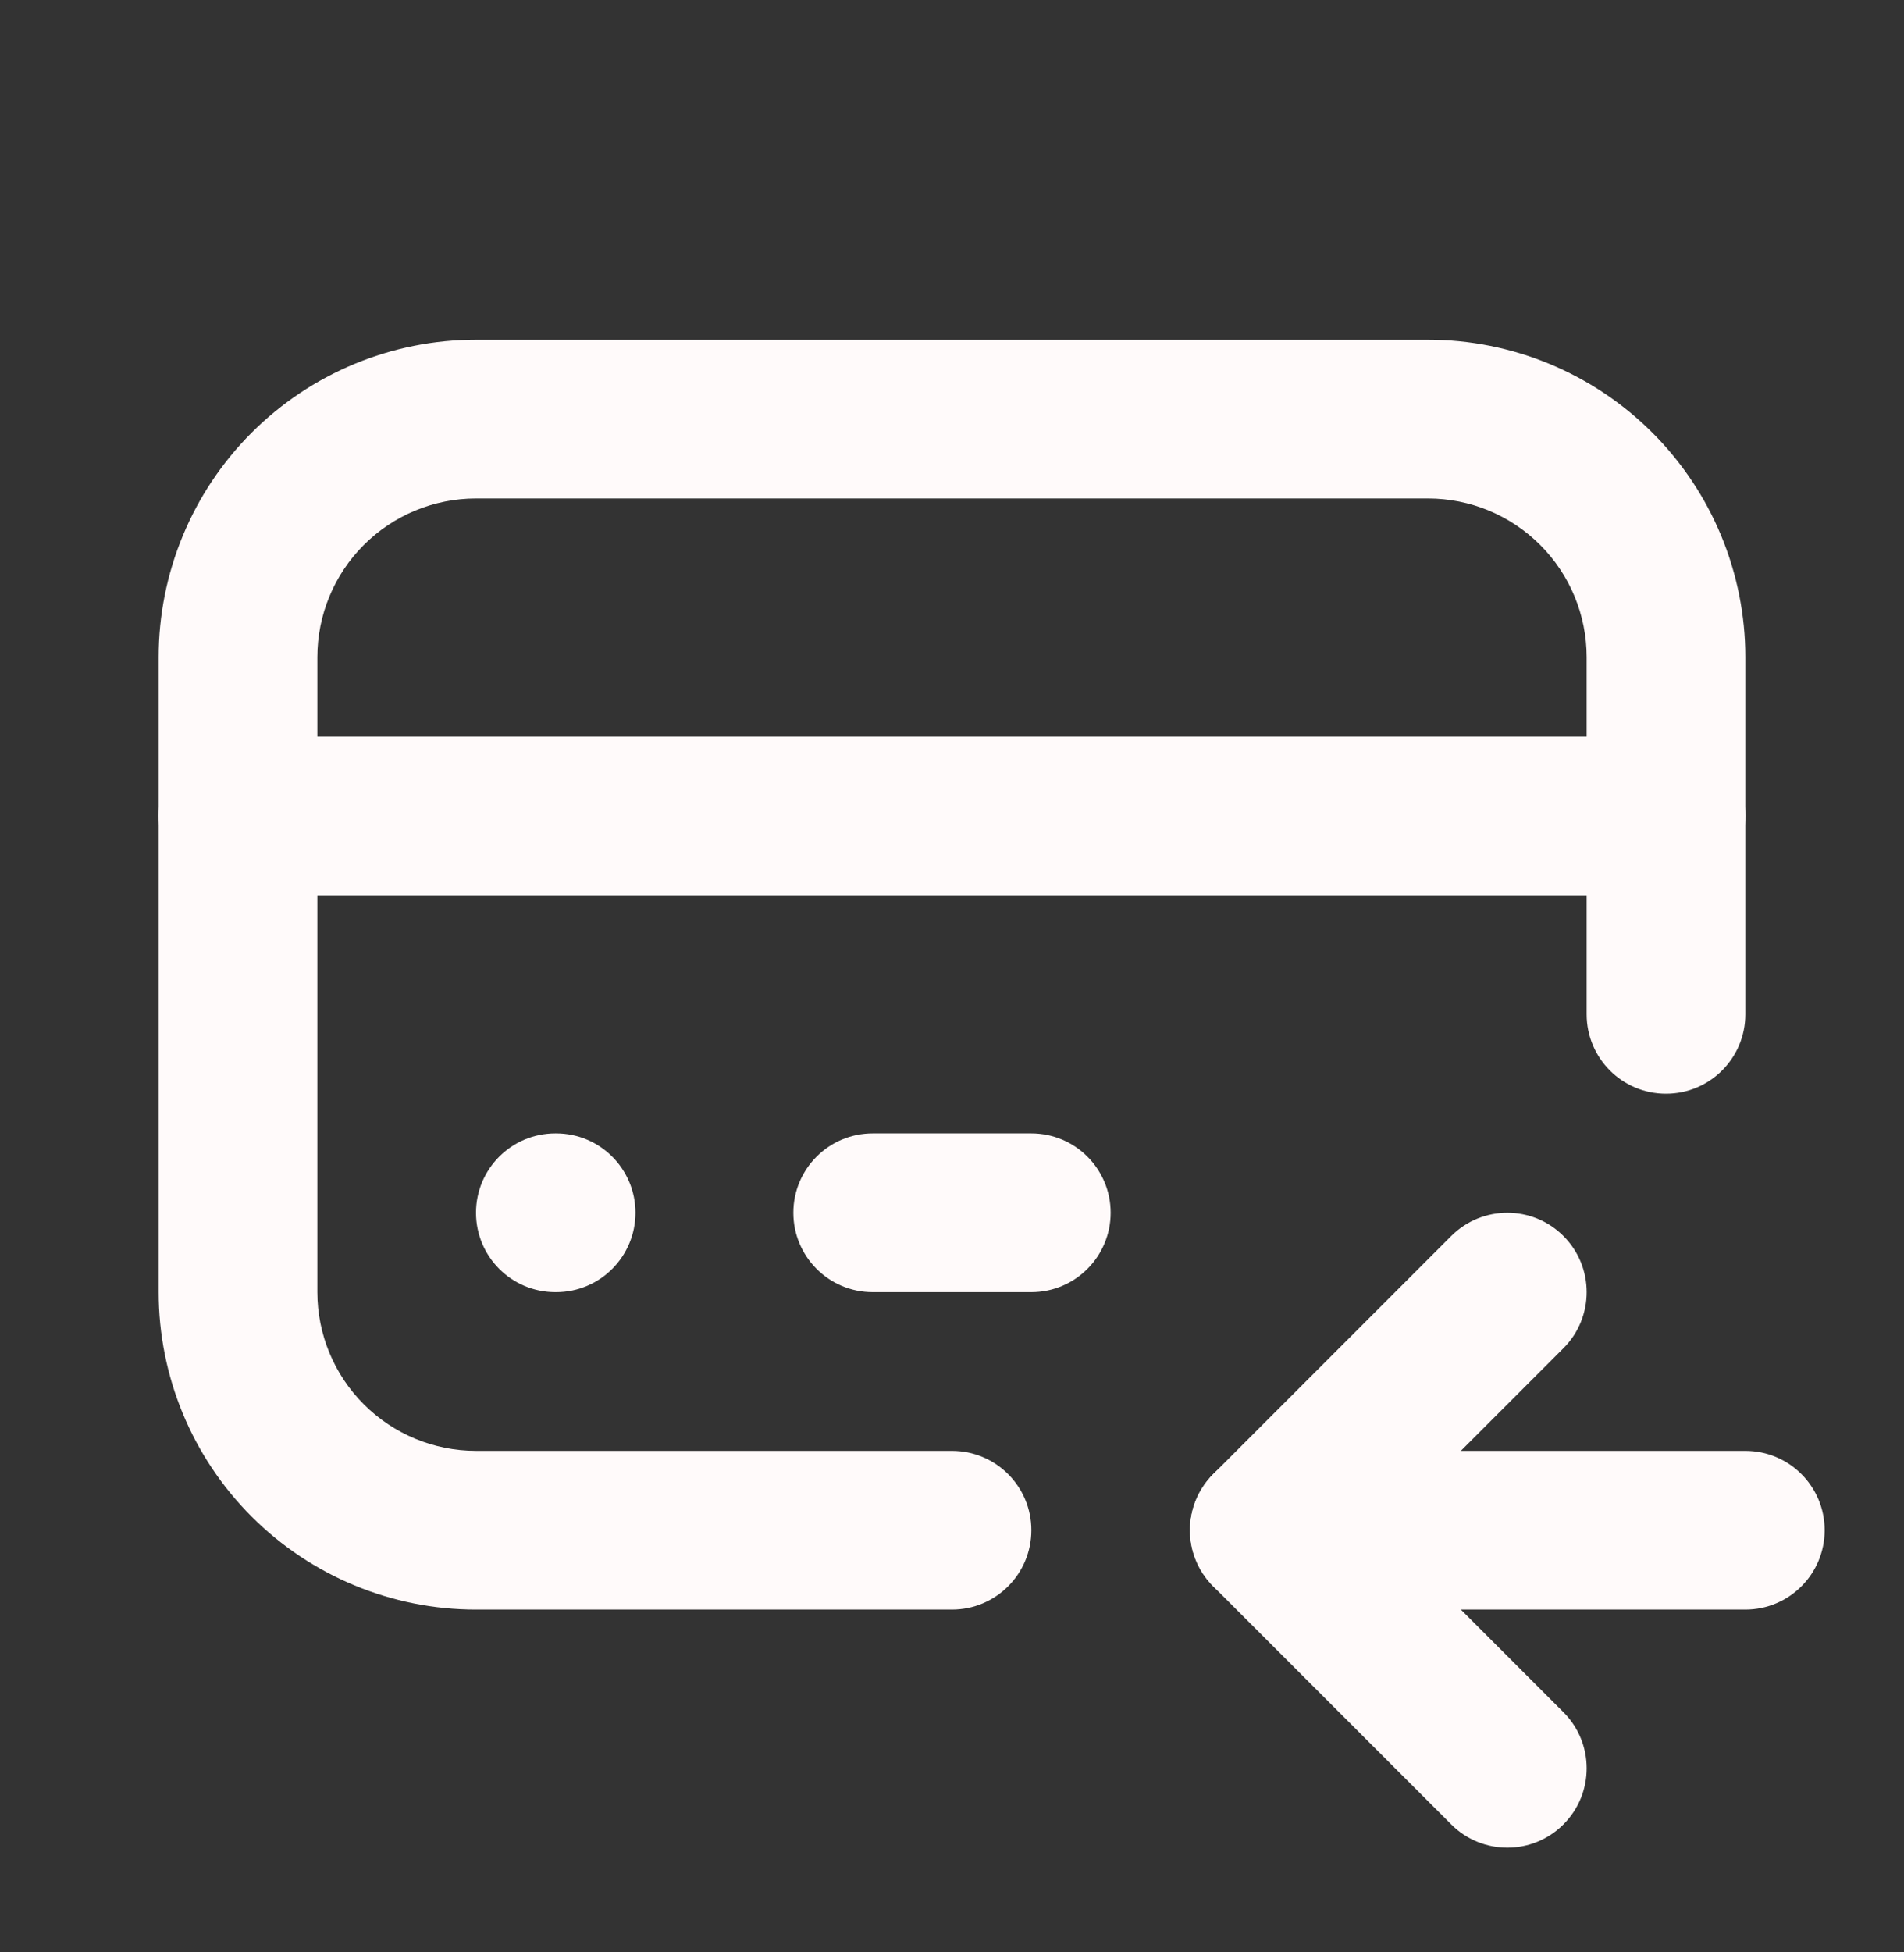 <svg width="40" height="41" viewBox="0 0 40 41" fill="none" xmlns="http://www.w3.org/2000/svg">
<rect x="0" y="0" width="40" height="41" fill="#333333" stroke="none"/>
<path fill-rule="evenodd" clip-rule="evenodd" d="M10 10.468C9.116 10.468 8.268 10.819 7.643 11.444C7.018 12.069 6.667 12.917 6.667 13.801V27.134C6.667 28.018 7.018 28.866 7.643 29.491C8.268 30.116 9.116 30.468 10 30.468H20C20.92 30.468 21.667 31.214 21.667 32.134C21.667 33.055 20.92 33.801 20 33.801H10C8.232 33.801 6.536 33.099 5.286 31.848C4.036 30.598 3.333 28.902 3.333 27.134V13.801C3.333 12.033 4.036 10.337 5.286 9.087C6.536 7.837 8.232 7.134 10 7.134H30C31.768 7.134 33.464 7.837 34.714 9.087C35.964 10.337 36.667 12.033 36.667 13.801V21.301C36.667 22.221 35.92 22.968 35 22.968C34.079 22.968 33.333 22.221 33.333 21.301V13.801C33.333 12.917 32.982 12.069 32.357 11.444C31.732 10.819 30.884 10.468 30 10.468H10Z" fill="#FFFAFA"/>
<path fill-rule="evenodd" clip-rule="evenodd" d="M3.333 17.134C3.333 16.214 4.079 15.468 5 15.468H35C35.92 15.468 36.667 16.214 36.667 17.134C36.667 18.055 35.92 18.801 35 18.801H5C4.079 18.801 3.333 18.055 3.333 17.134Z" fill="#FFFAFA"/>
<path fill-rule="evenodd" clip-rule="evenodd" d="M10 25.468C10 24.547 10.746 23.801 11.667 23.801H11.683C12.604 23.801 13.35 24.547 13.35 25.468C13.35 26.388 12.604 27.135 11.683 27.135H11.667C10.746 27.135 10 26.388 10 25.468Z" fill="#FFFAFA"/>
<path fill-rule="evenodd" clip-rule="evenodd" d="M16.667 25.468C16.667 24.547 17.413 23.801 18.333 23.801H21.667C22.587 23.801 23.333 24.547 23.333 25.468C23.333 26.388 22.587 27.135 21.667 27.135H18.333C17.413 27.135 16.667 26.388 16.667 25.468Z" fill="#FFFAFA"/>
<path fill-rule="evenodd" clip-rule="evenodd" d="M25 32.134C25 31.214 25.746 30.468 26.667 30.468H36.667C37.587 30.468 38.333 31.214 38.333 32.134C38.333 33.055 37.587 33.801 36.667 33.801H26.667C25.746 33.801 25 33.055 25 32.134Z" fill="#FFFAFA"/>
<path fill-rule="evenodd" clip-rule="evenodd" d="M32.845 25.956C33.496 26.607 33.496 27.662 32.845 28.313L29.024 32.134L32.845 35.956C33.496 36.607 33.496 37.662 32.845 38.313C32.194 38.964 31.139 38.964 30.488 38.313L25.488 33.313C24.837 32.662 24.837 31.607 25.488 30.956L30.488 25.956C31.139 25.305 32.194 25.305 32.845 25.956Z" fill="#FFFAFA"/>
</svg>
